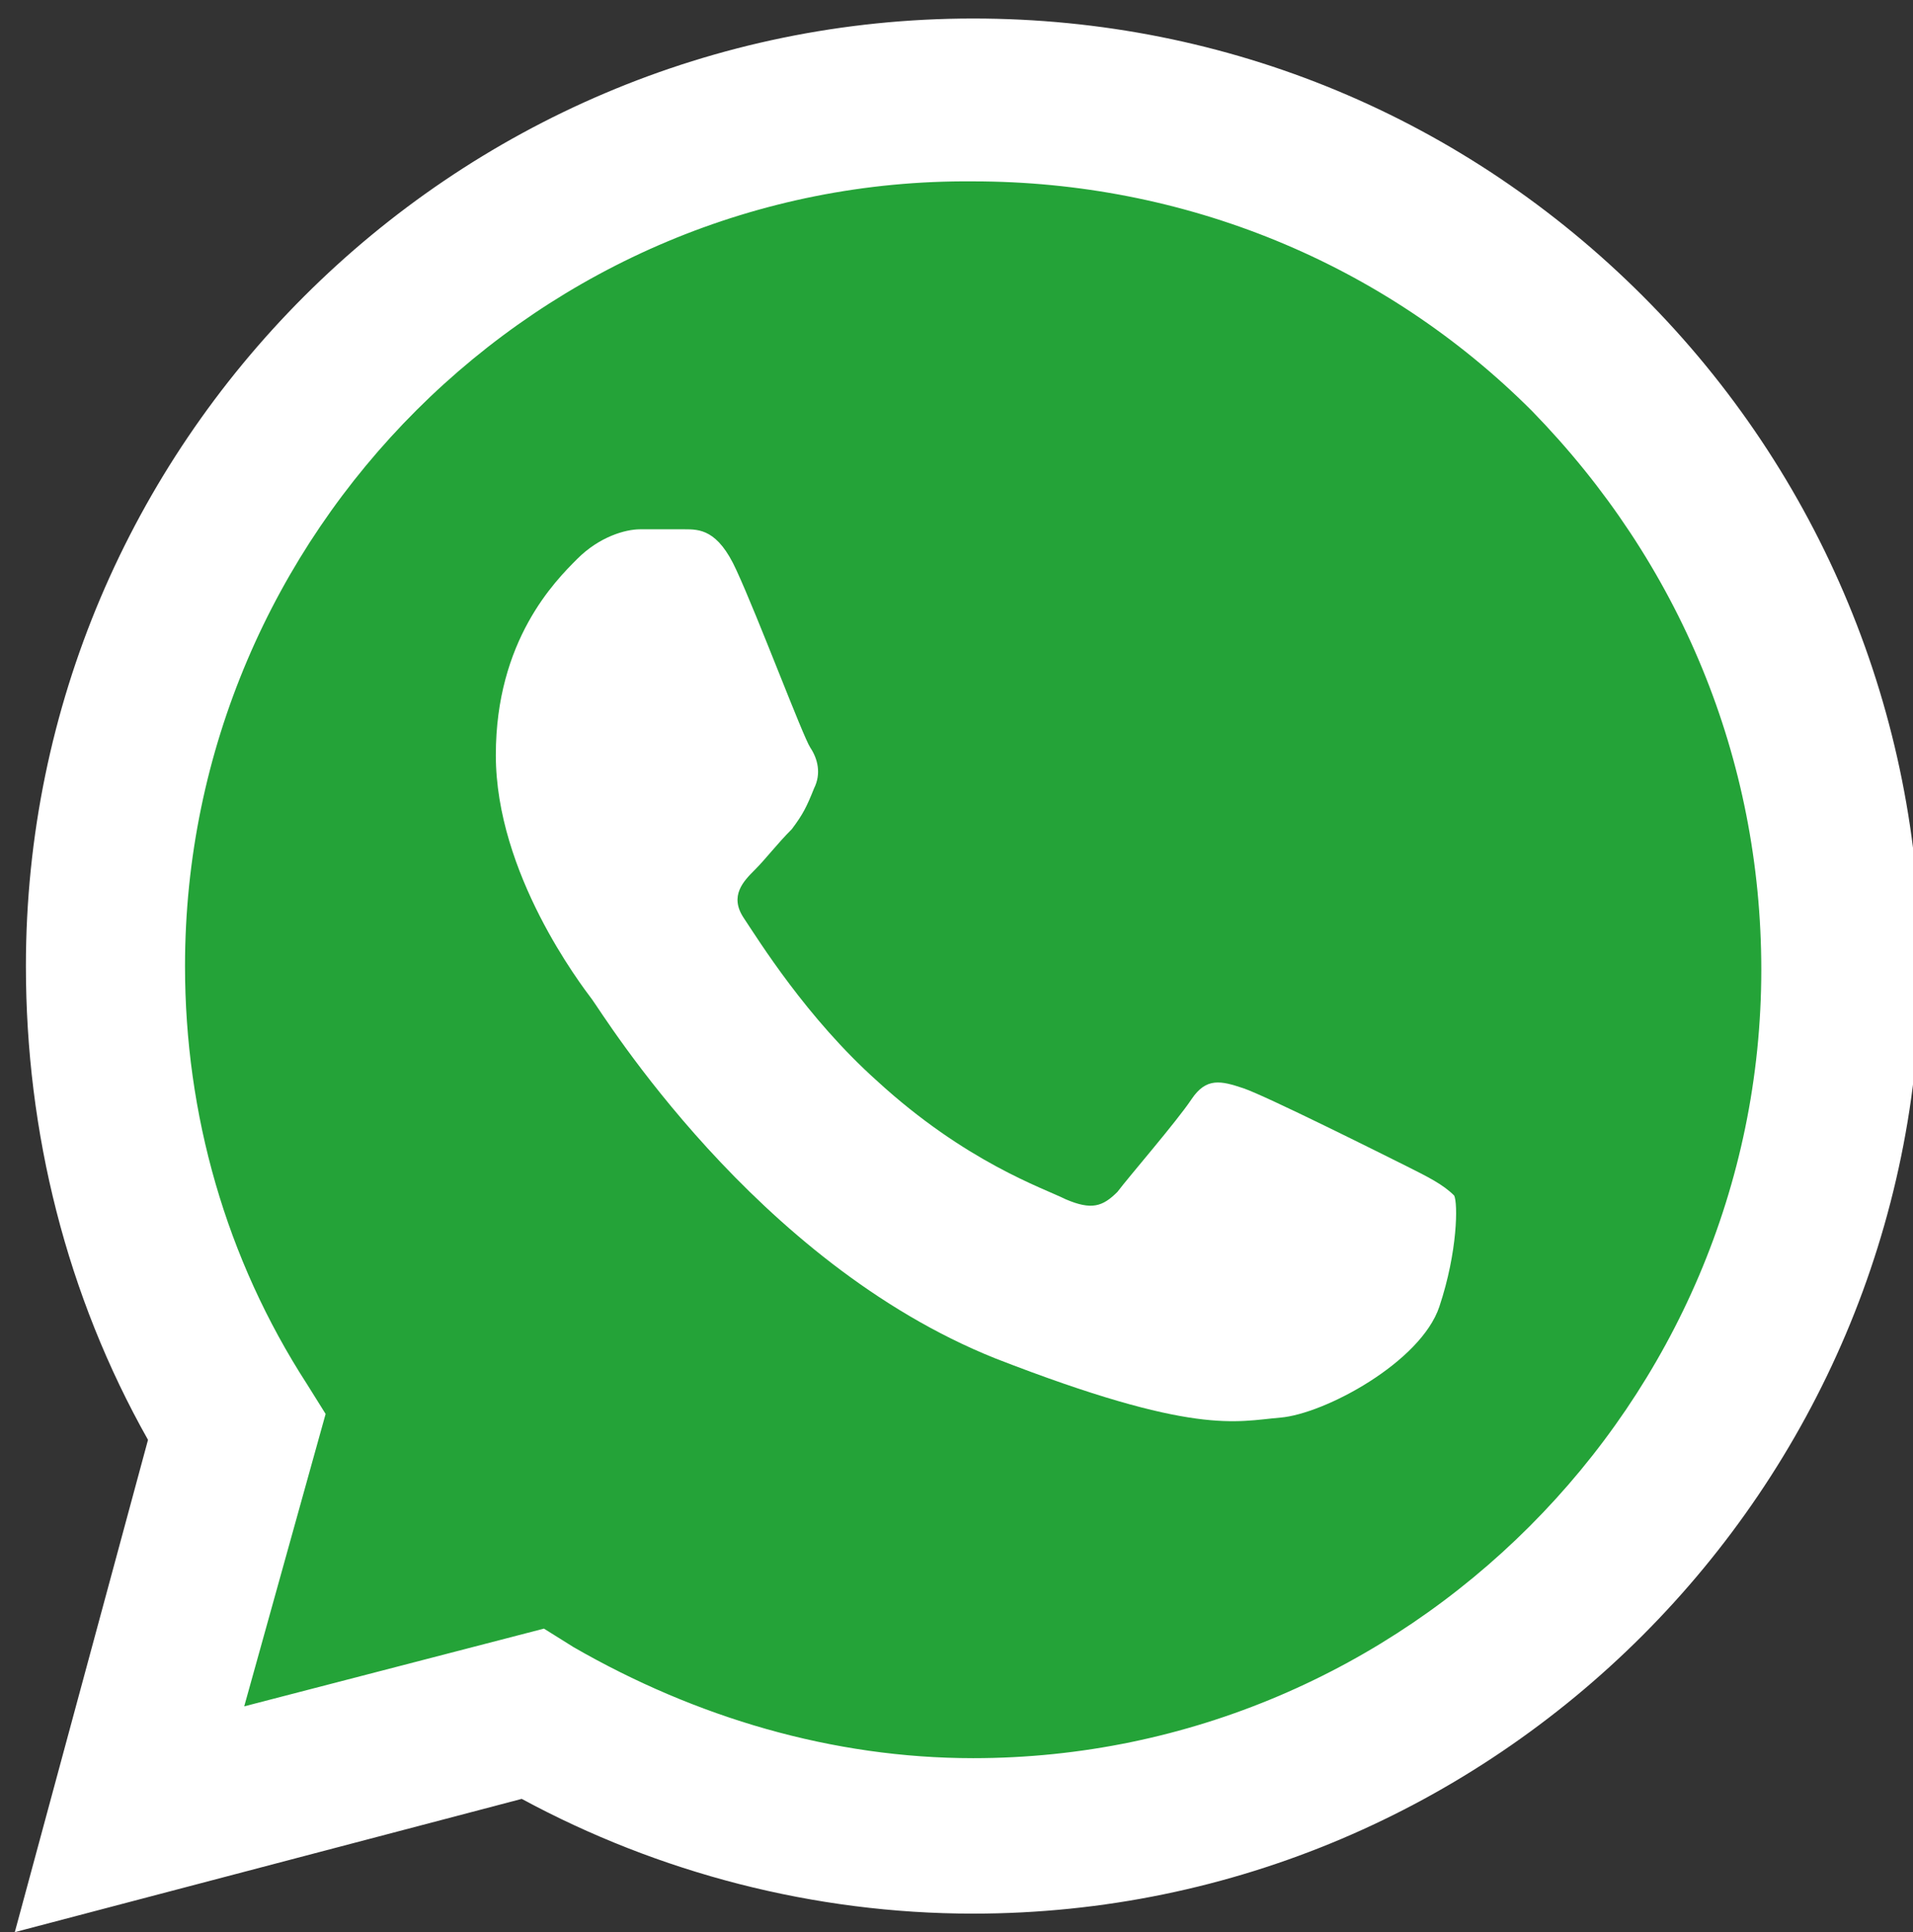 <?xml version="1.0" encoding="utf-8"?>
<!-- Generator: Adobe Illustrator 26.0.0, SVG Export Plug-In . SVG Version: 6.00 Build 0)  -->
<svg version="1.1" id="Layer_1" xmlns="http://www.w3.org/2000/svg" xmlns:xlink="http://www.w3.org/1999/xlink" x="0px" y="0px"
	 viewBox="0 0 51.7 52.2" style="enable-background:new 0 0 51.7 52.2;" xml:space="preserve">
<rect x="0" y="0" width="51.7" height="52.2" fill="#333333" stroke="none"/>
<style type="text/css">
	.st0{display:none;}
	.st1{display:inline;}
	.st2{fill:#fff;}
	.st3{fill:#50B748;}
	.st4{fill:#fff;}
	.st5{fill:#FFFFFF;}
	.st6{fill:#24a338;}
	.st7{fill:#fff;}
	.st8{fill-rule:evenodd;clip-rule:evenodd;fill:#FFFFFF;}
</style>
<g id="XMLID_1_" class="st0">
	<g id="XMLID_30_" class="st1">
		<g id="XMLID_123_">
			<g id="XMLID_132_">
				<path id="XMLID_133_" class="st2" d="M-109.3,238.8l4.8-5.9h4.3l-5.4,6l5.7,8.1h-4.5l-3.2-5.5l-1.8,1.6v3.9h-3.4v-19.1h3.4
					C-109.5,227.9-109.7,239.3-109.3,238.8z"/>
			</g>
			<path id="XMLID_130_" class="st2" d="M-143.5,233.8l-1.2,2.4c-1.4-0.7-2.4-1-3.4-1c-1.1,0-1.8,0.5-1.8,1.4c0,0.7,0.5,1.1,1.7,1.4
				l1.7,0.4c1.7,0.4,2.3,0.9,2.8,1.6c0.5,0.7,0.8,1.4,0.8,2.4c0,2.9-2.4,4.8-5.9,4.8c-1.7,0-3.6-0.5-5.6-1.6l1.3-2.7
				c1.1,0.7,3,1.6,4.6,1.6c1,0,1.8-0.7,1.8-1.6c0-0.9-0.7-1.4-2.1-1.7l-1.6-0.3c-0.9-0.2-2.1-0.8-2.5-1.4c-0.5-0.6-0.8-1.6-0.8-2.5
				c0-2.7,2.1-4.5,5.4-4.5C-146.3,232.5-144.8,233.2-143.5,233.8L-143.5,233.8z"/>
			<path id="XMLID_127_" class="st2" d="M-131,243l1.4,2.2c-1.6,1.3-3.3,1.9-5.2,1.9c-4,0-6.6-2.8-6.6-7.2c0-2.5,0.5-4.1,1.7-5.5
				c1.1-1.3,2.5-1.9,4.4-1.9c1.6,0,3.1,0.5,4,1.5c1.3,1.3,1.8,3.2,1.8,6.1v0.8h-8v0.1c0,2.1,1.1,3.4,2.9,3.4
				C-133.3,244.4-132.1,244-131,243L-131,243z M-137.4,238.3h4.2v-0.2c0-1-0.1-1.6-0.4-2.1c-0.4-0.5-0.9-0.8-1.6-0.8
				C-136.6,235.2-137.4,236.3-137.4,238.3z"/>
			<path id="XMLID_124_" class="st2" d="M-117.2,243l1.4,2.2c-1.6,1.3-3.3,1.9-5.2,1.9c-4,0-6.6-2.8-6.6-7.2c0-2.5,0.5-4.1,1.7-5.5
				c1.1-1.3,2.5-1.9,4.4-1.9c1.6,0,3.1,0.5,4,1.5c1.3,1.3,1.8,3.2,1.8,6.1v0.8h-8v0.1c0,2.1,1.1,3.4,2.9,3.4
				C-119.5,244.4-118.3,244-117.2,243L-117.2,243z M-123.6,238.3h4.2v-0.2c0-1-0.1-1.6-0.4-2.1c-0.4-0.5-0.9-0.8-1.6-0.8
				C-122.8,235.2-123.6,236.3-123.6,238.3z"/>
		</g>
	</g>
	<g id="XMLID_18_" class="st1">
		<path id="XMLID_28_" class="st3" d="M-98.1,227.4h1.8v16.3c0,0.5,0.1,0.9,0.4,1.2s0.7,0.4,1.2,0.4c0.2,0,0.4,0,0.7-0.1
			c0.3-0.1,0.5-0.1,0.7-0.2l0.3,1.5c-0.3,0.1-0.8,0.3-1.2,0.3c-0.5,0.1-0.9,0.1-1.3,0.1c-0.8,0-1.5-0.2-2-0.7s-0.7-1.1-0.7-2
			L-98.1,227.4L-98.1,227.4z"/>
		<path id="XMLID_25_" class="st3" d="M-86,247.1c-1,0-1.9-0.2-2.8-0.6c-0.8-0.4-1.6-0.9-2.2-1.6c-0.6-0.7-1.1-1.4-1.4-2.3
			c-0.3-0.9-0.5-1.8-0.5-2.7c0-1,0.2-1.9,0.5-2.8c0.3-0.9,0.8-1.6,1.4-2.3s1.3-1.2,2.2-1.6c0.8-0.4,1.8-0.6,2.7-0.6
			c1,0,1.9,0.2,2.8,0.6c0.8,0.4,1.6,0.9,2.2,1.6c0.6,0.7,1.1,1.4,1.4,2.3c0.3,0.9,0.5,1.8,0.5,2.8s-0.2,1.9-0.5,2.7
			c-0.3,0.9-0.8,1.6-1.4,2.3s-1.3,1.2-2.2,1.6C-84.1,246.9-85,247.1-86,247.1z M-91.1,240c0,0.8,0.1,1.5,0.4,2.2s0.6,1.3,1.1,1.8
			s1,0.9,1.6,1.2s1.3,0.4,2,0.4s1.3-0.1,2-0.4c0.6-0.3,1.2-0.7,1.6-1.2c0.5-0.5,0.8-1.1,1.1-1.8c0.3-0.7,0.4-1.4,0.4-2.2
			s-0.1-1.5-0.4-2.2s-0.6-1.3-1.1-1.8s-1-0.9-1.6-1.2s-1.3-0.4-2-0.4s-1.3,0.1-1.9,0.4c-0.6,0.3-1.1,0.7-1.6,1.2s-0.8,1.1-1.1,1.8
			C-91,238.4-91.1,239.2-91.1,240z"/>
		<path id="XMLID_22_" class="st3" d="M-71.6,247c-1,0-1.8-0.2-2.6-0.6c-0.8-0.4-1.5-0.9-2.1-1.6c-0.6-0.7-1-1.4-1.3-2.3
			c-0.3-0.9-0.5-1.7-0.5-2.6c0-1,0.2-1.9,0.5-2.8c0.3-0.9,0.8-1.7,1.3-2.3c0.6-0.7,1.2-1.2,2-1.6c0.8-0.4,1.7-0.6,2.6-0.6
			c1.2,0,2.2,0.3,3.1,0.9c0.9,0.6,1.6,1.3,2.2,2.3v-2.9h1.6v14c0,1-0.2,1.8-0.5,2.5c-0.4,0.7-0.9,1.4-1.5,1.9s-1.3,0.9-2.2,1.1
			c-0.8,0.2-1.7,0.4-2.6,0.4c-1.6,0-2.9-0.3-3.9-0.9c-1-0.6-1.8-1.3-2.4-2.3l1.1-0.9c0.6,0.9,1.3,1.5,2.2,2c0.9,0.4,1.9,0.6,2.9,0.6
			c0.7,0,1.3-0.1,1.9-0.3s1.1-0.5,1.6-0.8c0.5-0.4,0.8-0.8,1.1-1.4c0.3-0.6,0.4-1.2,0.4-2v-2.7c-0.5,0.9-1.3,1.6-2.2,2.1
			C-69.6,246.8-70.6,247-71.6,247L-71.6,247z M-71.1,245.5c0.5,0,1.1-0.1,1.6-0.3s1-0.5,1.4-0.8s0.8-0.7,1.1-1.1
			c0.3-0.4,0.5-0.8,0.6-1.3v-4.3c-0.2-0.5-0.5-1-0.8-1.4s-0.7-0.8-1.1-1.1s-0.9-0.5-1.4-0.7s-1-0.3-1.5-0.3c-0.8,0-1.5,0.2-2.1,0.5
			s-1.1,0.8-1.6,1.3c-0.4,0.5-0.8,1.1-1,1.8s-0.3,1.4-0.3,2.1c0,0.7,0.1,1.5,0.4,2.1c0.3,0.7,0.6,1.3,1.1,1.8s1,0.9,1.6,1.2
			C-72.5,245.4-71.8,245.5-71.1,245.5z"/>
		<path id="XMLID_19_" class="st3" d="M-55.8,247.1c-1,0-1.9-0.2-2.8-0.6c-0.8-0.4-1.6-0.9-2.2-1.6c-0.6-0.7-1.1-1.4-1.4-2.3
			c-0.3-0.9-0.5-1.8-0.5-2.7c0-1,0.2-1.9,0.5-2.8c0.3-0.9,0.8-1.6,1.4-2.3c0.6-0.7,1.3-1.2,2.2-1.6c0.8-0.4,1.8-0.6,2.7-0.6
			c1,0,1.9,0.2,2.8,0.6c0.8,0.4,1.6,0.9,2.2,1.6c0.6,0.7,1.1,1.4,1.4,2.3c0.3,0.9,0.5,1.8,0.5,2.8s-0.2,1.9-0.5,2.7
			c-0.3,0.9-0.8,1.6-1.4,2.3c-0.6,0.7-1.3,1.2-2.2,1.6C-53.9,246.9-54.8,247.1-55.8,247.1z M-60.8,240c0,0.8,0.1,1.5,0.4,2.2
			c0.3,0.7,0.6,1.3,1.1,1.8s1,0.9,1.6,1.2s1.3,0.4,2,0.4s1.3-0.1,2-0.4c0.6-0.3,1.2-0.7,1.6-1.2c0.5-0.5,0.8-1.1,1.1-1.8
			s0.4-1.4,0.4-2.2s-0.1-1.5-0.4-2.2c-0.3-0.7-0.6-1.3-1.1-1.8s-1-0.9-1.6-1.2s-1.3-0.4-2-0.4s-1.3,0.1-1.9,0.4
			c-0.6,0.3-1.1,0.7-1.6,1.2s-0.8,1.1-1.1,1.8C-60.7,238.4-60.8,239.2-60.8,240z"/>
	</g>
	<g id="XMLID_2_" class="st1">
		<path id="XMLID_3_" class="st4" d="M-45.1,245.5c0,0.5-0.2,1-0.6,1.4c-0.4,0.4-0.8,0.6-1.4,0.6c-0.5,0-1-0.2-1.4-0.6
			c-0.4-0.4-0.6-0.8-0.6-1.4c0-0.6,0.2-1,0.6-1.4c0.4-0.4,0.8-0.6,1.4-0.6c0.6,0,1,0.2,1.4,0.6C-45.3,244.5-45.1,245-45.1,245.5z"/>
		<path id="XMLID_20_" class="st4" d="M-43.3,233.2h2.5v2h0.1c0.4-0.7,1-1.3,1.9-1.7c0.8-0.5,1.7-0.7,2.6-0.7c1.7,0,3,0.5,4,1.5
			c0.9,1,1.4,2.4,1.4,4.2v8.8h-2.6v-8.7c-0.1-2.3-1.2-3.4-3.5-3.4c-1.1,0-1.9,0.4-2.6,1.3c-0.7,0.9-1.1,1.9-1.1,3.1v7.8h-2.6v-14.2
			L-43.3,233.2z"/>
		<path id="XMLID_23_" class="st4" d="M-22.6,247.8c-2.1,0-3.8-0.7-5.1-2.1c-1.3-1.4-2-3.2-2-5.4c0-2.1,0.7-3.9,2-5.4
			c1.3-1.4,3-2.1,5-2.1c2.1,0,3.7,0.7,5,2c1.2,1.3,1.9,3.2,1.9,5.7v0.3H-27c0,1.4,0.5,2.5,1.4,3.3s1.9,1.3,3.2,1.3
			c1.7,0,3-0.8,4-2.5l2.4,1.1c-0.6,1.2-1.5,2.1-2.6,2.8C-19.9,247.4-21.2,247.8-22.6,247.8L-22.6,247.8z M-26.8,238.6h8.1
			c-0.1-1-0.5-1.8-1.2-2.4c-0.7-0.6-1.7-1-2.9-1c-1,0-1.9,0.3-2.6,0.9S-26.6,237.5-26.8,238.6z"/>
		<path id="XMLID_27_" class="st4" d="M-9.5,247.5c-1.1,0-2.1-0.4-2.9-1.1c-0.8-0.7-1.1-1.7-1.2-3v-7.9H-16v-2.4h2.5v-4.3h2.6v4.3
			h3.4v2.4h-3.4v7c0,0.9,0.2,1.6,0.5,1.9c0.4,0.3,0.8,0.5,1.2,0.5c0.2,0,0.4,0,0.6-0.1c0.2,0,0.4-0.1,0.6-0.2l0.8,2.4
			C-7.8,247.4-8.6,247.5-9.5,247.5L-9.5,247.5z"/>
	</g>
</g>
<g id="shape_4" class="st0">
	<g class="st1">
		<path class="st5" d="M-60.9,36.8l7-25.5c-4.3-7.5-6.6-15.9-6.6-24.6c0-27.2,22.1-49.3,49.3-49.3c13.2,0,25.6,5.1,34.9,14.4
			s14.4,21.7,14.4,34.9C38.1,13.9,16,36-11.2,36c-8.2,0-16.4-2.1-23.5-6L-60.9,36.8z M-33.5,21l1.5,0.9c6.3,3.7,13.5,5.7,20.8,5.7
			c22.6,0,40.9-18.4,41-40.9c0-10.9-4.3-21.2-12-29c-7.7-7.7-18-12-29-12c-22.6,0-41,18.4-41,40.9c0,7.7,2.2,15.3,6.3,21.8l1,1.5
			L-49,25L-33.5,21z"/>
	</g>
</g>
<path id="shape_3" class="st6" d="M1.3,51.3l3.5-12.8c-2.2-3.8-3.3-8-3.3-12.4c0-13.6,11.1-24.7,24.7-24.7C32.8,1.4,39,4,43.7,8.7
	s7.2,10.9,7.2,17.5c0,13.6-11.1,24.7-24.7,24.7c-4.1,0-8.2-1-11.8-3L1.3,51.3z"/>
<g id="shape_2">
	<path class="st7" d="M0.4,52.2L4,38.9C1.8,35,0.7,30.6,0.7,26.1C0.7,12,12.2,0.5,26.3,0.5c6.9,0,13.3,2.7,18.1,7.5
		s7.5,11.3,7.5,18.1c0,14.1-11.5,25.6-25.6,25.6c-4.3,0-8.5-1.1-12.2-3.1L0.4,52.2z M14.7,44l0.8,0.5c3.3,1.9,7,3,10.8,3
		c11.7,0,21.3-9.6,21.3-21.3c0-5.7-2.2-11-6.2-15.1c-4-4-9.4-6.2-15.1-6.2C14.6,4.8,5,14.4,5,26.1c0,4,1.1,7.9,3.3,11.3l0.5,0.8
		l-2.2,7.9C6.6,46.1,14.7,44,14.7,44z"/>
</g>
<g id="shape_1">
	<path class="st8" d="M19.9,15.4c-0.5-1.1-1-1.1-1.4-1.1h-1.2c-0.4,0-1.1,0.2-1.7,0.8c-0.6,0.6-2.2,2.2-2.2,5.3
		c0,3.2,2.3,6.2,2.6,6.6c0.3,0.4,4.4,7.1,10.9,9.7c5.4,2.1,6.5,1.7,7.7,1.6s3.8-1.5,4.3-3s0.5-2.8,0.4-3C39,32,38.6,31.8,38,31.5
		s-3.8-1.9-4.4-2.1c-0.6-0.2-1-0.3-1.4,0.3c-0.4,0.6-1.7,2.1-2,2.5c-0.4,0.4-0.7,0.5-1.4,0.2c-0.6-0.3-2.7-1-5.1-3.2
		c-1.9-1.7-3.2-3.8-3.6-4.4s0-1,0.3-1.3s0.6-0.7,1-1.1c0.3-0.4,0.4-0.6,0.6-1.1c0.2-0.4,0.1-0.8-0.1-1.1S20.5,16.7,19.9,15.4z"/>
</g>
</svg>
